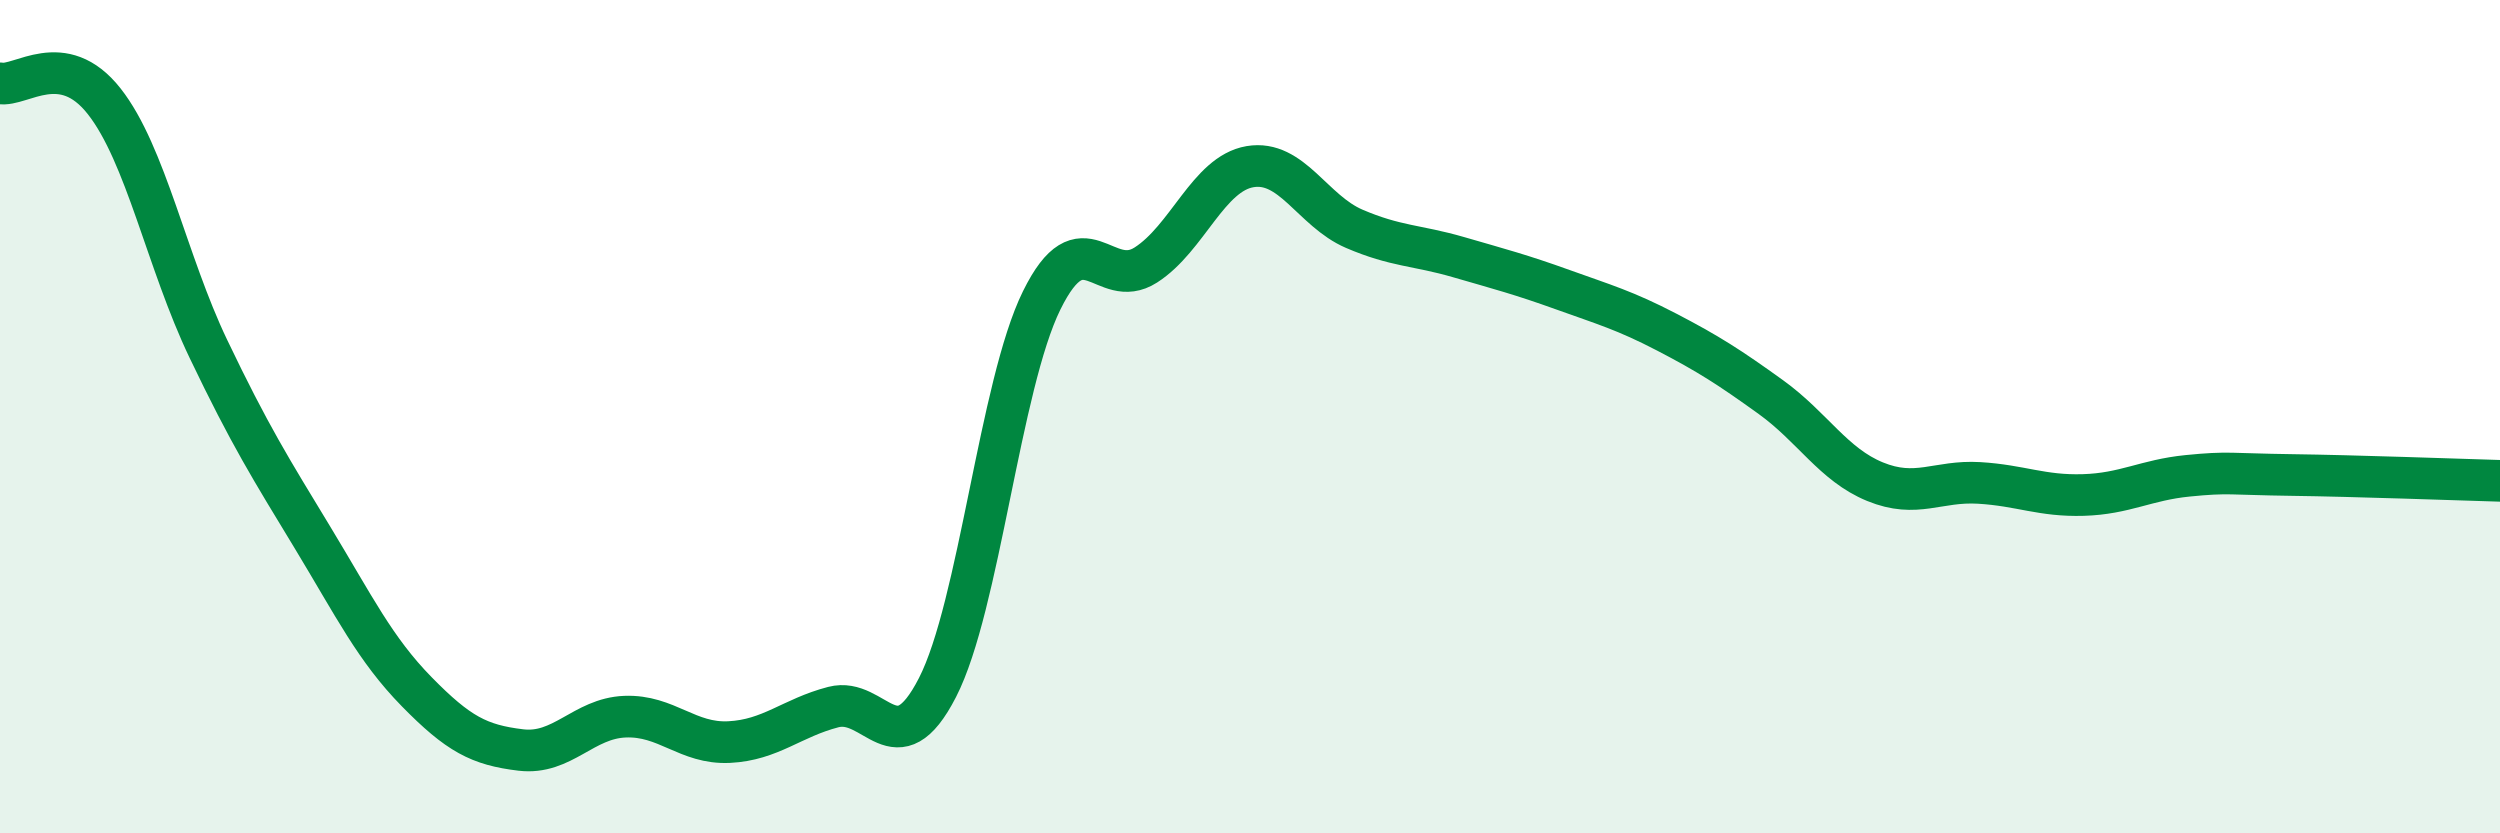 
    <svg width="60" height="20" viewBox="0 0 60 20" xmlns="http://www.w3.org/2000/svg">
      <path
        d="M 0,2 C 0.5,2.09 1.5,1.16 2.5,2.43 C 3.5,3.7 4,6.28 5,8.37 C 6,10.46 6.5,11.25 7.5,12.9 C 8.5,14.55 9,15.58 10,16.6 C 11,17.62 11.5,17.88 12.5,18 C 13.5,18.12 14,17.24 15,17.2 C 16,17.16 16.5,17.86 17.5,17.81 C 18.5,17.76 19,17.23 20,16.97 C 21,16.71 21.5,18.45 22.5,16.5 C 23.5,14.55 24,9.24 25,7.21 C 26,5.18 26.5,7 27.5,6.36 C 28.5,5.72 29,4.17 30,4 C 31,3.83 31.5,5.06 32.5,5.49 C 33.5,5.92 34,5.88 35,6.17 C 36,6.46 36.5,6.59 37.5,6.95 C 38.5,7.31 39,7.45 40,7.97 C 41,8.49 41.5,8.81 42.5,9.53 C 43.5,10.25 44,11.15 45,11.56 C 46,11.97 46.5,11.53 47.5,11.59 C 48.5,11.65 49,11.91 50,11.88 C 51,11.85 51.5,11.52 52.5,11.42 C 53.5,11.32 53.5,11.38 55,11.4 C 56.5,11.42 59,11.51 60,11.54L60 20L0 20Z"
        fill="#008740"
        opacity="0.1"
        stroke-linecap="round"
        stroke-linejoin="round"
      />
      <path
        d="M 0,2 C 0.5,2.09 1.5,1.16 2.5,2.43 C 3.5,3.7 4,6.28 5,8.37 C 6,10.46 6.5,11.25 7.5,12.9 C 8.5,14.55 9,15.58 10,16.6 C 11,17.62 11.5,17.88 12.5,18 C 13.5,18.12 14,17.24 15,17.2 C 16,17.16 16.5,17.86 17.5,17.81 C 18.5,17.76 19,17.23 20,16.97 C 21,16.71 21.5,18.45 22.5,16.5 C 23.5,14.55 24,9.24 25,7.21 C 26,5.18 26.5,7 27.5,6.36 C 28.5,5.72 29,4.17 30,4 C 31,3.83 31.5,5.06 32.5,5.49 C 33.5,5.92 34,5.88 35,6.17 C 36,6.46 36.5,6.59 37.5,6.95 C 38.5,7.31 39,7.45 40,7.97 C 41,8.49 41.5,8.81 42.5,9.53 C 43.5,10.25 44,11.15 45,11.56 C 46,11.97 46.5,11.53 47.5,11.59 C 48.5,11.65 49,11.91 50,11.88 C 51,11.85 51.5,11.52 52.5,11.42 C 53.5,11.32 53.5,11.38 55,11.4 C 56.5,11.42 59,11.51 60,11.54"
        stroke="#008740"
        stroke-width="1"
        fill="none"
        stroke-linecap="round"
        stroke-linejoin="round"
      />
    </svg>
  
